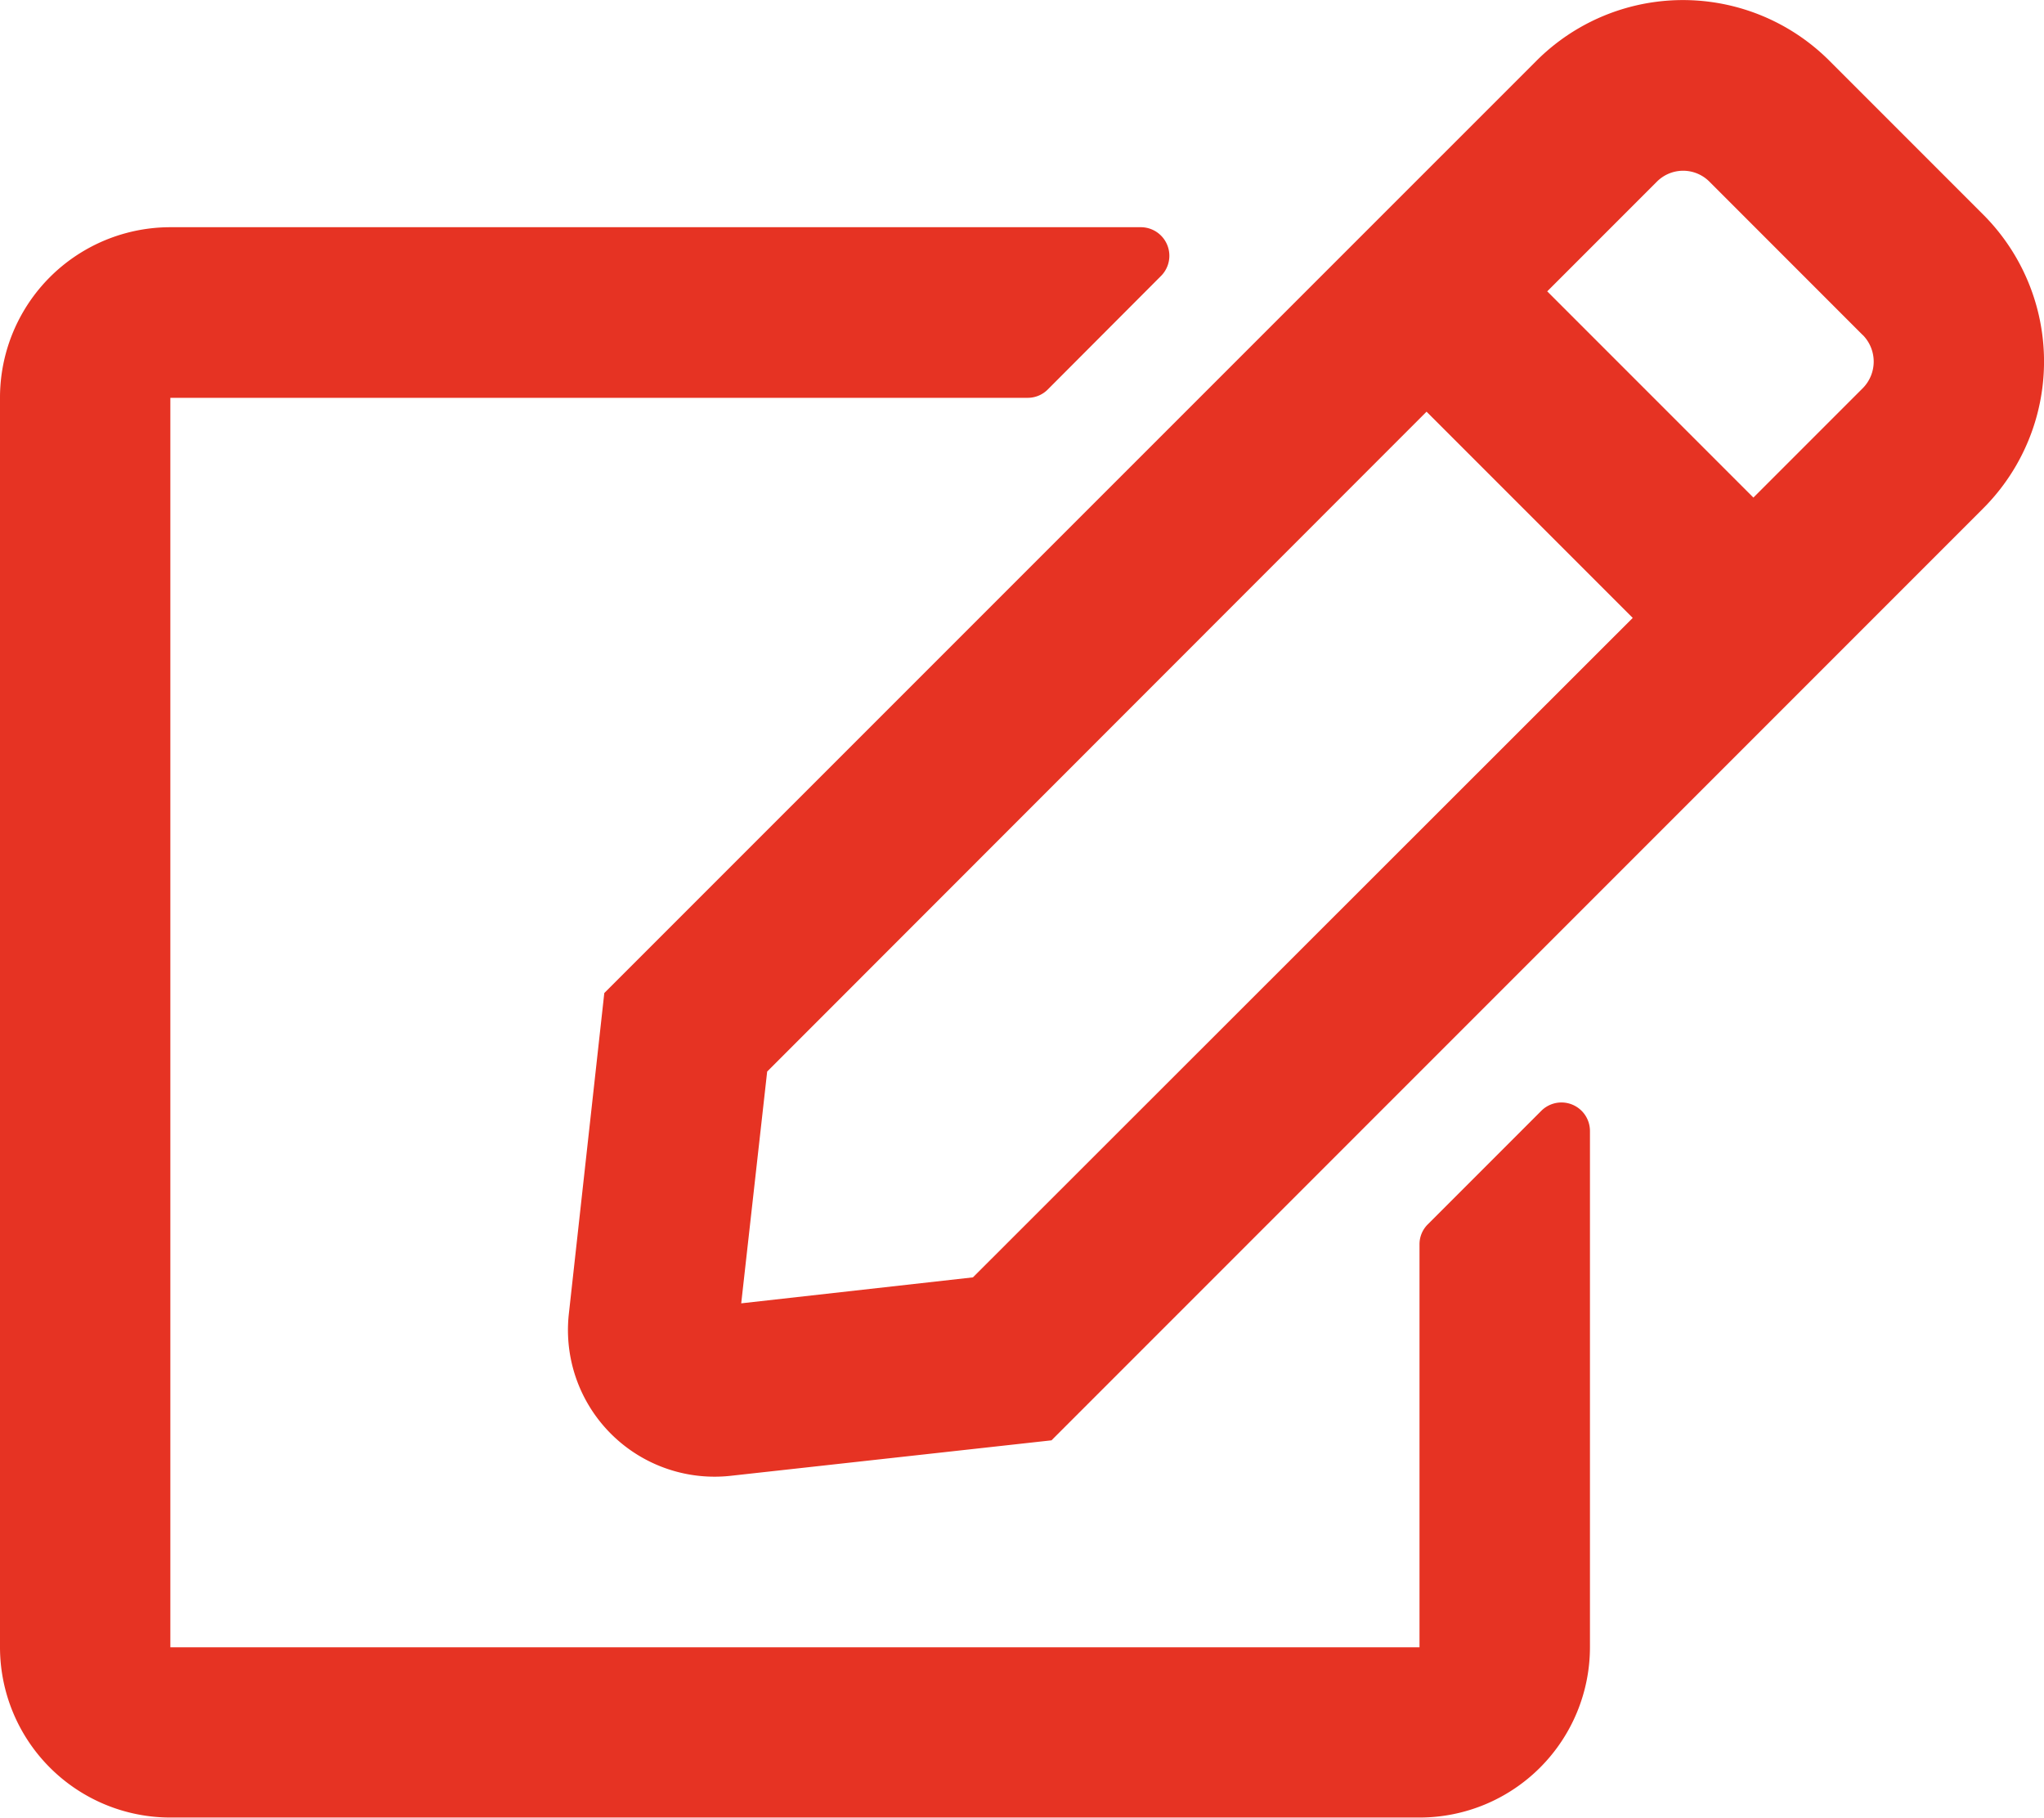 <svg xmlns="http://www.w3.org/2000/svg" width="39.368" height="35" viewBox="0 0 39.368 35"><path d="M27.5,23.5l2.187-2.187a.549.549,0,0,1,.936.39v9.938a3.282,3.282,0,0,1-3.281,3.281H3.281A3.282,3.282,0,0,1,0,31.644V7.585A3.282,3.282,0,0,1,3.281,4.3H21.974a.55.55,0,0,1,.39.936L20.177,7.428a.542.542,0,0,1-.39.157H3.281V31.644H27.34V23.887A.538.538,0,0,1,27.5,23.5ZM38.2,9.711,20.252,27.659l-6.179.683a2.824,2.824,0,0,1-3.117-3.117l.683-6.179L29.588,1.1a3.989,3.989,0,0,1,5.652,0l2.953,2.953A4,4,0,0,1,38.2,9.711Zm-6.753,2.112L27.476,7.852l-12.7,12.706-.5,4.463,4.463-.5Zm4.429-5.447L32.924,3.423a.714.714,0,0,0-1.012,0L29.8,5.535l3.971,3.971,2.112-2.112A.728.728,0,0,0,35.877,6.375Z" transform="translate(0 0.075)" fill="#e63323"/></svg>